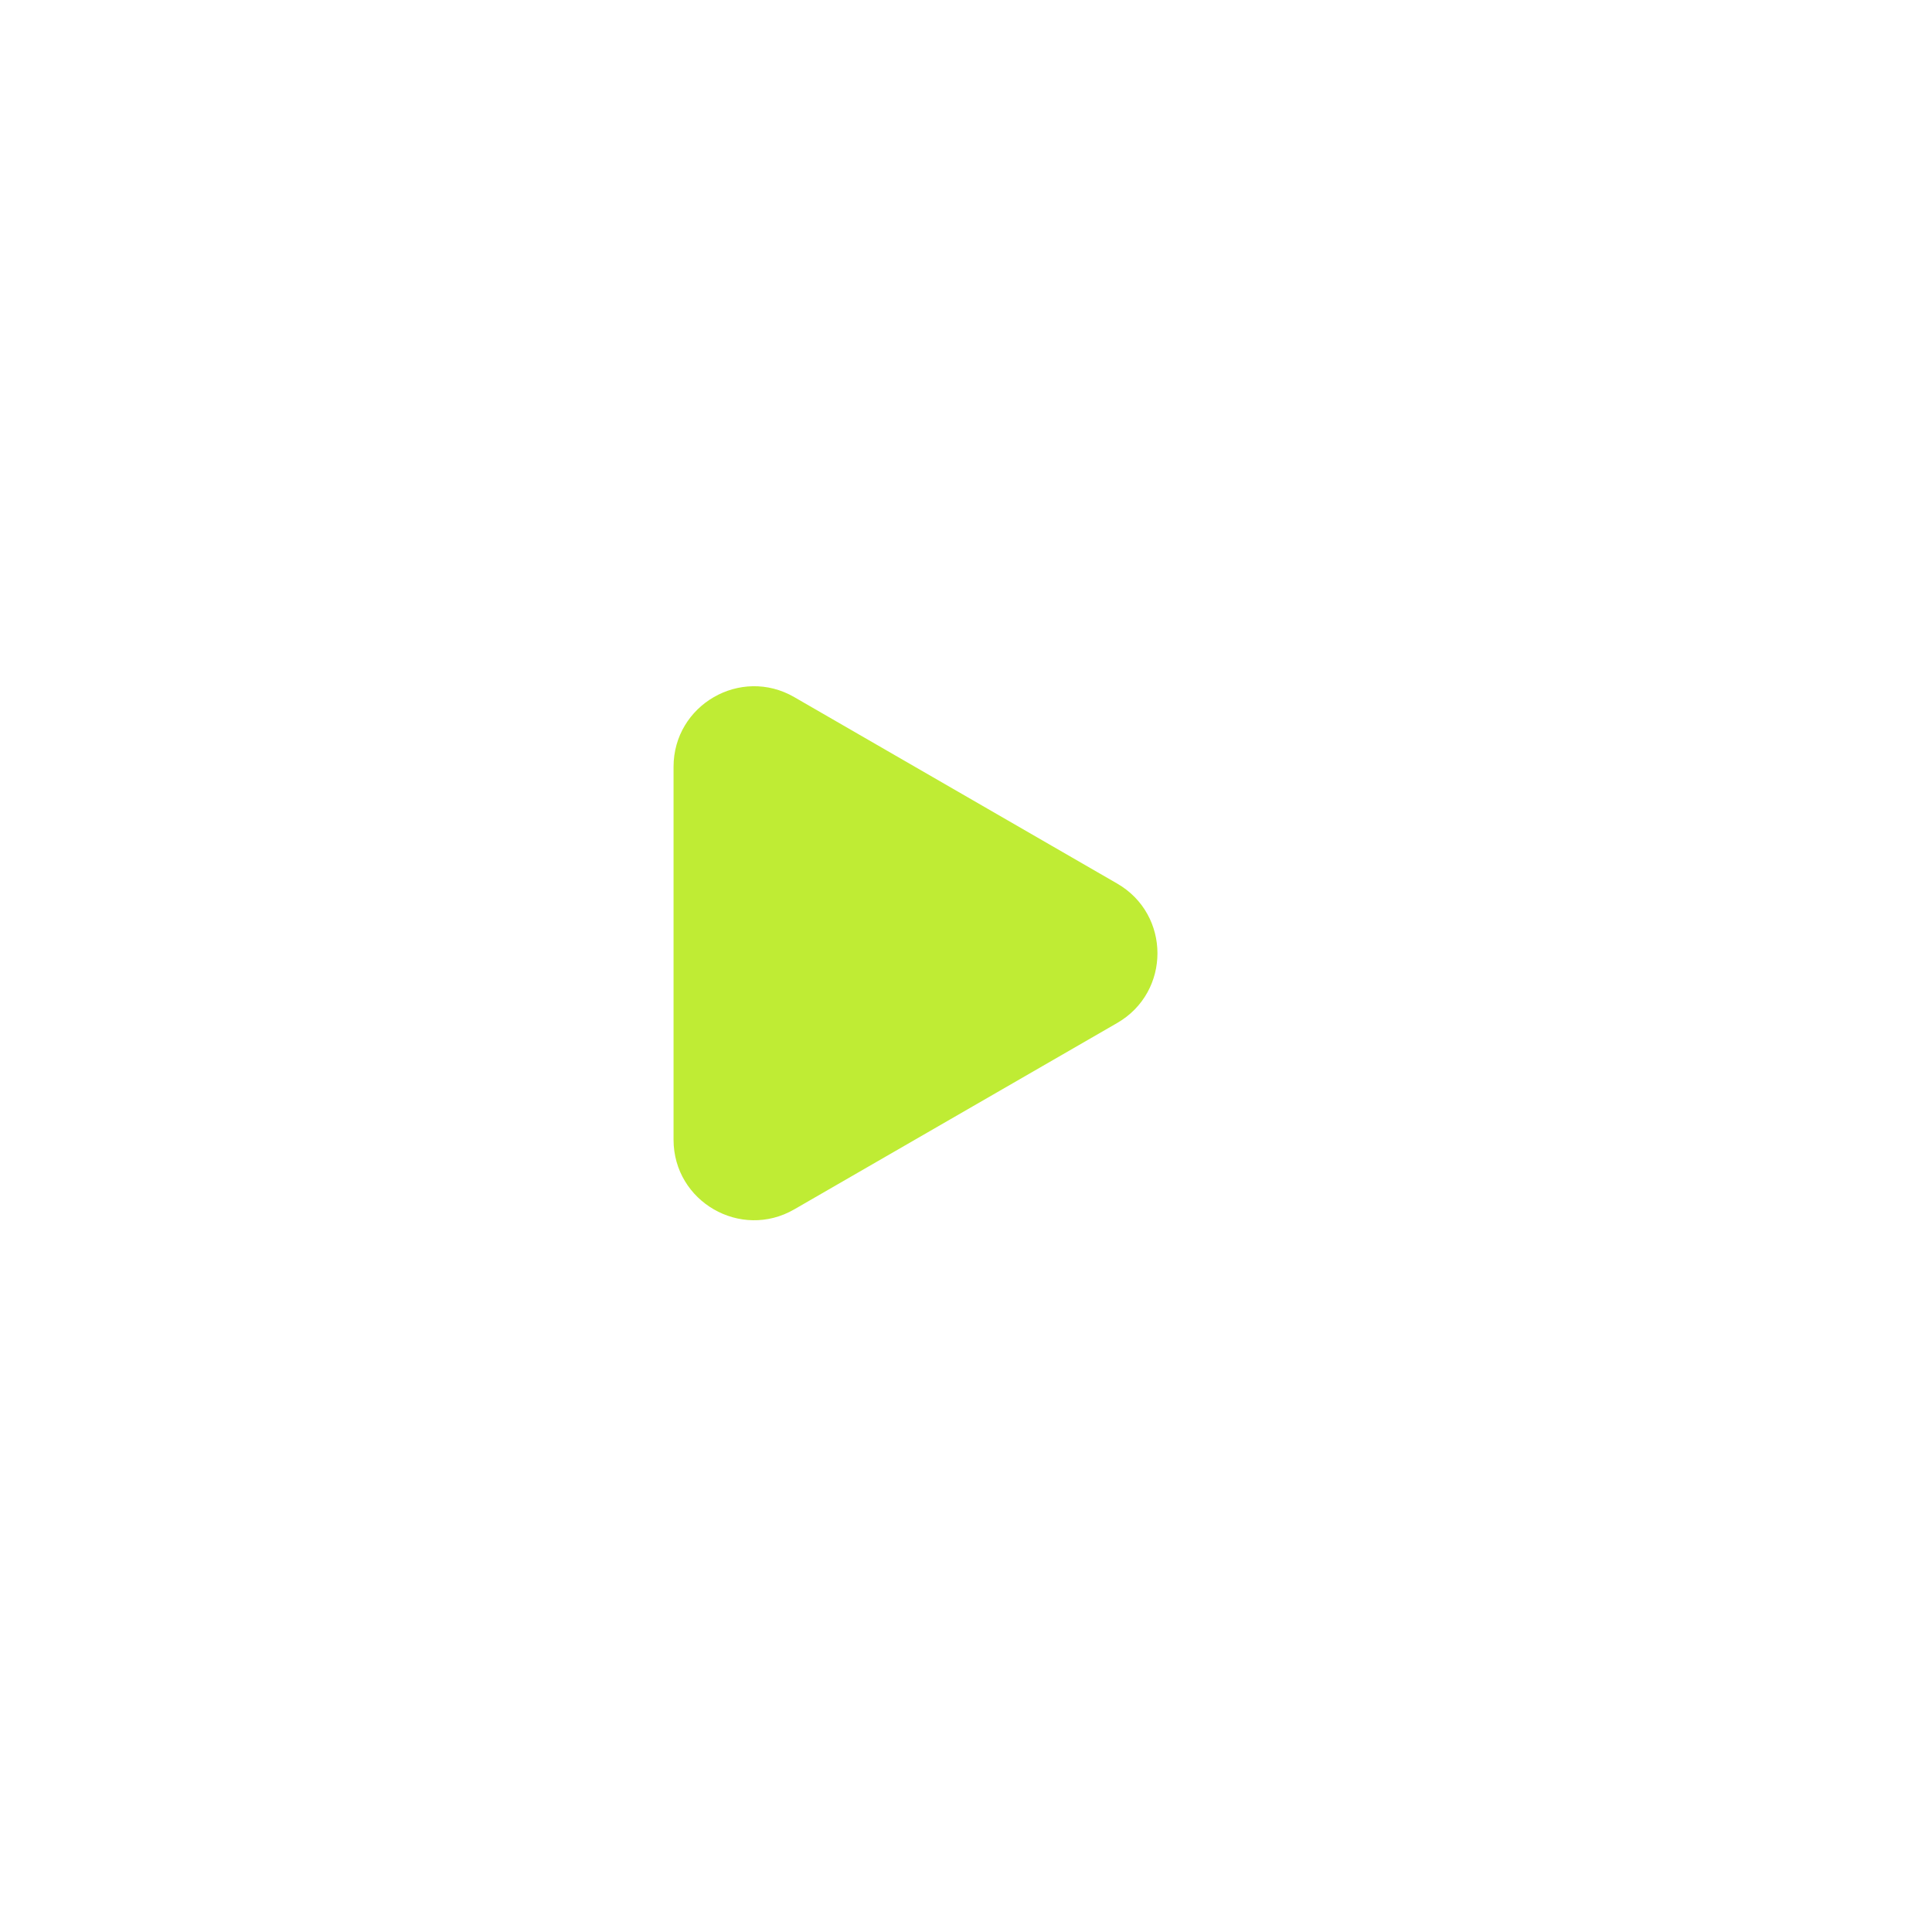 <?xml version="1.0" encoding="UTF-8"?> <svg xmlns="http://www.w3.org/2000/svg" width="24" height="24" viewBox="0 0 24 24" fill="none"><path d="M13.878 10.976C14.545 11.361 14.545 12.323 13.878 12.708L9.867 15.023C9.201 15.408 8.367 14.927 8.367 14.157L8.367 9.526C8.367 8.756 9.201 8.275 9.867 8.66L13.878 10.976Z" fill="#BFEC34"></path></svg> 